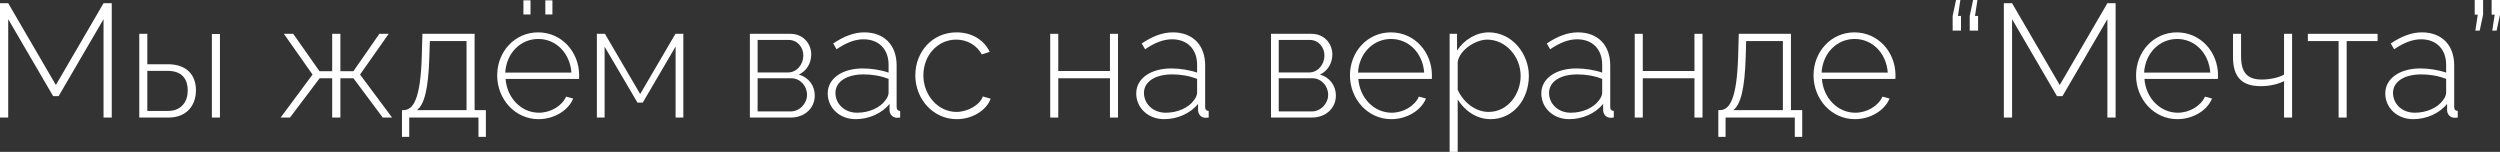 <?xml version="1.0" encoding="UTF-8"?> <svg xmlns="http://www.w3.org/2000/svg" viewBox="0 0 170.781 10.373" fill="none"><rect x="0" y="0" width="170.781" height="10.373" fill="#333333" stroke="none"/><path d="M7.073 8.03V1.309L4.004 6.567H3.63L0.561 1.309V8.03H0V0.22H0.561L3.817 5.808L7.073 0.22H7.634V8.03H7.073Z" fill="white"></path><path d="M9.514 8.03V2.31H10.064V4.389H11.472C12.748 4.389 13.386 5.115 13.386 6.171C13.386 7.205 12.748 8.03 11.516 8.03H9.514ZM14.475 8.03V2.321H15.025V8.03H14.475ZM10.064 7.579H11.461C12.429 7.579 12.825 6.908 12.825 6.182C12.825 5.478 12.506 4.84 11.439 4.84H10.064V7.579Z" fill="white"></path><path d="M19.172 8.03L21.35 5.093L19.392 2.31H20.03L21.823 4.862H22.692V2.31H23.253V4.862H24.144L25.915 2.31H26.553L24.595 5.093L26.784 8.03H26.146L24.144 5.346H23.253V8.03H22.692V5.346H21.834L19.81 8.03H19.172Z" fill="white"></path><path d="M27.46 9.35V7.524H27.548C28.23 7.524 28.725 6.787 28.813 3.85L28.857 2.31H32.421V7.524H33.191V9.35H32.685V8.03H27.955V9.35H27.46ZM28.483 7.524H31.871V2.805H29.363L29.33 3.883C29.264 6.116 28.978 7.139 28.483 7.524Z" fill="white"></path><path d="M35.757 0.99V0.022H36.241V0.99H35.757ZM37.253 0.99V0.022H37.737V0.99H37.253ZM36.791 8.14C35.185 8.14 33.964 6.776 33.964 5.148C33.964 3.531 35.163 2.211 36.758 2.211C38.375 2.211 39.563 3.553 39.563 5.148C39.563 5.247 39.563 5.335 39.552 5.39H34.537C34.635 6.71 35.625 7.7 36.813 7.7C37.605 7.7 38.386 7.249 38.672 6.6L39.156 6.732C38.827 7.546 37.847 8.14 36.791 8.14ZM34.514 4.961H39.036C38.936 3.619 37.979 2.662 36.769 2.662C35.559 2.662 34.591 3.63 34.514 4.961Z" fill="white"></path><path d="M40.774 8.03V2.31H41.324L43.732 6.424L46.141 2.31H46.68V8.03H46.152V3.179L43.909 7.007H43.545L41.302 3.19V8.03H40.774Z" fill="white"></path><path d="M51.226 8.03V2.31H53.987C54.9 2.31 55.417 3.014 55.417 3.718C55.417 4.323 55.098 4.851 54.57 5.093C55.23 5.28 55.659 5.841 55.659 6.523C55.659 7.403 54.955 8.03 54.02 8.03H51.226ZM51.754 4.95H53.833C54.449 4.95 54.878 4.378 54.878 3.795C54.878 3.223 54.471 2.728 53.877 2.728H51.754V4.95ZM51.754 7.612H54.009C54.636 7.612 55.131 7.062 55.131 6.479C55.131 5.874 54.669 5.346 54.053 5.346H51.754V7.612Z" fill="white"></path><path d="M56.543 6.38C56.543 5.368 57.522 4.675 58.941 4.675C59.535 4.675 60.206 4.785 60.701 4.961V4.422C60.701 3.366 60.041 2.684 58.985 2.684C58.402 2.684 57.786 2.926 57.148 3.366L56.917 2.97C57.654 2.475 58.347 2.211 59.04 2.211C60.393 2.211 61.251 3.069 61.251 4.466V7.304C61.251 7.48 61.328 7.568 61.493 7.579V8.03C61.35 8.041 61.273 8.052 61.218 8.041C60.932 8.008 60.778 7.777 60.767 7.546V7.095C60.239 7.755 59.348 8.14 58.446 8.14C57.357 8.14 56.543 7.37 56.543 6.38ZM60.481 6.853C60.624 6.677 60.701 6.479 60.701 6.336V5.39C60.173 5.181 59.59 5.082 58.996 5.082C57.841 5.082 57.071 5.577 57.071 6.347C57.071 7.073 57.665 7.7 58.556 7.7C59.37 7.7 60.118 7.359 60.481 6.853Z" fill="white"></path><path d="M65.355 8.14C63.749 8.14 62.528 6.776 62.528 5.148C62.528 3.52 63.705 2.211 65.344 2.211C66.378 2.211 67.214 2.717 67.61 3.542L67.071 3.718C66.73 3.091 66.07 2.706 65.322 2.706C64.068 2.706 63.078 3.762 63.078 5.148C63.078 6.523 64.101 7.645 65.333 7.645C66.125 7.645 66.961 7.15 67.137 6.589L67.676 6.743C67.379 7.546 66.422 8.14 65.355 8.14Z" fill="white"></path><path d="M71.743 8.03V2.31H72.293V4.851H75.824V2.31H76.374V8.03H75.824V5.346H72.293V8.03H71.743Z" fill="white"></path><path d="M77.619 6.38C77.619 5.368 78.598 4.675 80.017 4.675C80.611 4.675 81.282 4.785 81.777 4.961V4.422C81.777 3.366 81.117 2.684 80.061 2.684C79.478 2.684 78.862 2.926 78.224 3.366L77.993 2.97C78.73 2.475 79.423 2.211 80.116 2.211C81.469 2.211 82.327 3.069 82.327 4.466V7.304C82.327 7.48 82.404 7.568 82.569 7.579V8.03C82.426 8.041 82.349 8.052 82.294 8.041C82.008 8.008 81.854 7.777 81.843 7.546V7.095C81.315 7.755 80.424 8.14 79.522 8.14C78.433 8.14 77.619 7.37 77.619 6.38ZM81.557 6.853C81.7 6.677 81.777 6.479 81.777 6.336V5.39C81.249 5.181 80.666 5.082 80.072 5.082C78.917 5.082 78.147 5.577 78.147 6.347C78.147 7.073 78.741 7.7 79.632 7.7C80.446 7.7 81.194 7.359 81.557 6.853Z" fill="white"></path><path d="M86.825 8.03V2.31H89.586C90.499 2.31 91.016 3.014 91.016 3.718C91.016 4.323 90.697 4.851 90.169 5.093C90.829 5.28 91.258 5.841 91.258 6.523C91.258 7.403 90.554 8.03 89.619 8.03H86.825ZM87.353 4.95H89.432C90.048 4.95 90.477 4.378 90.477 3.795C90.477 3.223 90.07 2.728 89.476 2.728H87.353V4.95ZM87.353 7.612H89.608C90.235 7.612 90.73 7.062 90.73 6.479C90.73 5.874 90.268 5.346 89.652 5.346H87.353V7.612Z" fill="white"></path><path d="M95.046 8.14C93.44 8.14 92.219 6.776 92.219 5.148C92.219 3.531 93.418 2.211 95.013 2.211C96.63 2.211 97.818 3.553 97.818 5.148C97.818 5.247 97.818 5.335 97.807 5.39H92.791C92.89 6.71 93.88 7.7 95.068 7.7C95.86 7.7 96.641 7.249 96.927 6.6L97.411 6.732C97.081 7.546 96.102 8.14 95.046 8.14ZM92.769 4.961H97.29C97.191 3.619 96.234 2.662 95.024 2.662C93.814 2.662 92.846 3.63 92.769 4.961Z" fill="white"></path><path d="M99.578 6.798V10.373H99.028V2.31H99.534V3.454C100.007 2.728 100.832 2.211 101.701 2.211C103.296 2.211 104.44 3.674 104.44 5.181C104.44 6.776 103.384 8.14 101.822 8.14C100.843 8.14 100.051 7.546 99.578 6.798ZM103.879 5.181C103.879 3.872 102.867 2.706 101.591 2.706C100.799 2.706 99.677 3.432 99.578 4.246V6.127C99.952 6.974 100.777 7.645 101.69 7.645C103.021 7.645 103.879 6.413 103.879 5.181Z" fill="white"></path><path d="M105.291 6.38C105.291 5.368 106.27 4.675 107.689 4.675C108.283 4.675 108.954 4.785 109.449 4.961V4.422C109.449 3.366 108.789 2.684 107.733 2.684C107.15 2.684 106.534 2.926 105.896 3.366L105.665 2.97C106.402 2.475 107.095 2.211 107.788 2.211C109.141 2.211 109.999 3.069 109.999 4.466V7.304C109.999 7.48 110.076 7.568 110.241 7.579V8.03C110.098 8.041 110.021 8.052 109.966 8.041C109.68 8.008 109.526 7.777 109.515 7.546V7.095C108.987 7.755 108.096 8.14 107.194 8.14C106.105 8.14 105.291 7.37 105.291 6.38ZM109.229 6.853C109.372 6.677 109.449 6.479 109.449 6.336V5.39C108.921 5.181 108.338 5.082 107.744 5.082C106.589 5.082 105.819 5.577 105.819 6.347C105.819 7.073 106.413 7.7 107.304 7.7C108.118 7.7 108.866 7.359 109.229 6.853Z" fill="white"></path><path d="M111.672 8.03V2.31H112.222V4.851H115.753V2.31H116.303V8.03H115.753V5.346H112.222V8.03H111.672Z" fill="white"></path><path d="M117.383 9.35V7.524H117.471C118.153 7.524 118.648 6.787 118.736 3.85L118.78 2.31H122.344V7.524H123.114V9.35H122.607V8.03H117.878V9.35H117.383ZM118.406 7.524H121.793V2.805H119.285L119.253 3.883C119.187 6.116 118.9 7.139 118.406 7.524Z" fill="white"></path><path d="M126.714 8.14C125.108 8.14 123.887 6.776 123.887 5.148C123.887 3.531 125.086 2.211 126.681 2.211C128.298 2.211 129.486 3.553 129.486 5.148C129.486 5.247 129.486 5.335 129.475 5.39H124.459C124.558 6.71 125.548 7.7 126.736 7.7C127.528 7.7 128.309 7.249 128.595 6.6L129.079 6.732C128.749 7.546 127.77 8.14 126.714 8.14ZM124.437 4.961H128.958C128.859 3.619 127.902 2.662 126.692 2.662C125.482 2.662 124.514 3.63 124.437 4.961Z" fill="white"></path><path d="M133.917 0L133.752 1.089H133.961V2.09H133.39V1.089L133.621 0H133.917ZM135.083 0L134.918 1.089H135.127V2.09H134.556V1.089L134.787 0H135.083Z" fill="white"></path><path d="M143.961 8.03V1.309L140.892 6.567H140.518L137.449 1.309V8.03H136.888V0.22H137.449L140.705 5.808L143.961 0.22H144.522V8.03H143.961Z" fill="white"></path><path d="M148.746 8.14C147.141 8.14 145.919 6.776 145.919 5.148C145.919 3.531 147.119 2.211 148.714 2.211C150.33 2.211 151.518 3.553 151.518 5.148C151.518 5.247 151.518 5.335 151.507 5.39H146.491C146.59 6.71 147.58 7.7 148.768 7.7C149.56 7.7 150.341 7.249 150.628 6.6L151.111 6.732C150.781 7.546 149.802 8.14 148.746 8.14ZM146.469 4.961H150.99C150.891 3.619 149.934 2.662 148.725 2.662C147.515 2.662 146.547 3.63 146.469 4.961Z" fill="white"></path><path d="M156.029 8.03V5.544C155.545 5.775 155.016 5.885 154.422 5.885C153.147 5.885 152.542 5.258 152.542 3.905V2.31H153.092V3.839C153.092 4.961 153.521 5.434 154.511 5.434C155.083 5.434 155.699 5.291 156.029 5.093V2.31H156.578V8.03H156.029Z" fill="white"></path><path d="M159.756 8.03V2.805H157.655V2.31H162.418V2.805H160.306V8.03H159.756Z" fill="white"></path><path d="M162.944 6.38C162.944 5.368 163.923 4.675 165.342 4.675C165.936 4.675 166.607 4.785 167.102 4.961V4.422C167.102 3.366 166.442 2.684 165.386 2.684C164.803 2.684 164.187 2.926 163.549 3.366L163.318 2.97C164.055 2.475 164.748 2.211 165.441 2.211C166.794 2.211 167.652 3.069 167.652 4.466V7.304C167.652 7.48 167.729 7.568 167.894 7.579V8.03C167.751 8.041 167.674 8.052 167.619 8.041C167.333 8.008 167.179 7.777 167.168 7.546V7.095C166.64 7.755 165.749 8.14 164.847 8.14C163.758 8.14 162.944 7.37 162.944 6.38ZM166.882 6.853C167.025 6.677 167.102 6.479 167.102 6.336V5.39C166.574 5.181 165.991 5.082 165.397 5.082C164.242 5.082 163.472 5.577 163.472 6.347C163.472 7.073 164.066 7.7 164.957 7.7C165.771 7.7 166.519 7.359 166.882 6.853Z" fill="white"></path><path d="M169.098 2.09L169.263 1.001H169.054V0H169.626V1.001L169.395 2.09H169.098ZM170.253 2.09L170.418 1.001H170.209V0H170.781V1.001L170.55 2.09H170.253Z" fill="white"></path></svg> 